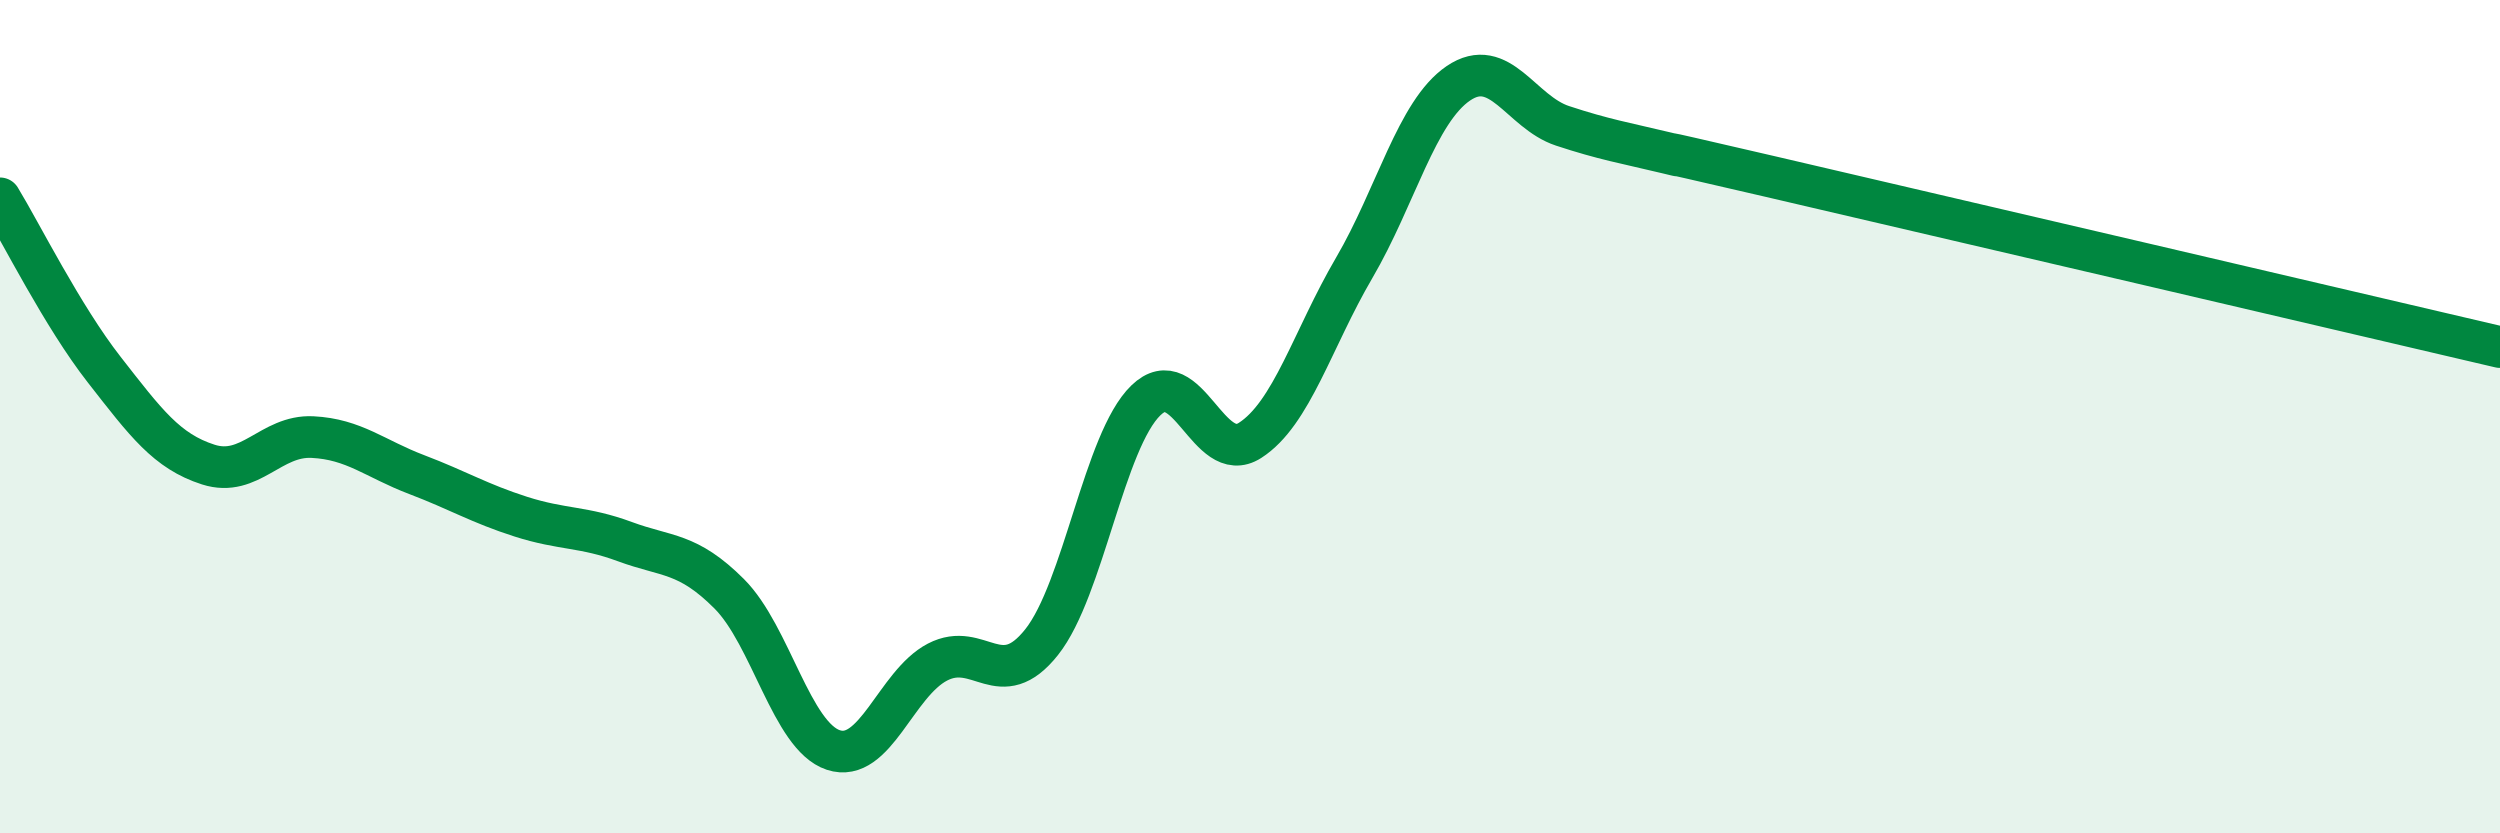 
    <svg width="60" height="20" viewBox="0 0 60 20" xmlns="http://www.w3.org/2000/svg">
      <path
        d="M 0,4.76 C 0.5,5.58 1.5,7.59 2.5,8.87 C 3.5,10.15 4,10.83 5,11.15 C 6,11.47 6.5,10.44 7.5,10.49 C 8.5,10.54 9,11.01 10,11.39 C 11,11.77 11.5,12.08 12.5,12.4 C 13.5,12.72 14,12.63 15,13 C 16,13.37 16.5,13.25 17.5,14.25 C 18.5,15.25 19,17.67 20,18 C 21,18.33 21.5,16.41 22.5,15.89 C 23.5,15.37 24,16.67 25,15.41 C 26,14.15 26.5,10.58 27.5,9.61 C 28.5,8.64 29,11.21 30,10.57 C 31,9.93 31.5,8.14 32.5,6.43 C 33.5,4.72 34,2.68 35,2 C 36,1.32 36.5,2.69 37.5,3.02 C 38.5,3.35 39,3.43 40,3.67 C 41,3.91 38.5,3.31 42.5,4.24 C 46.5,5.17 56.5,7.51 60,8.33L60 20L0 20Z"
        fill="#008740"
        opacity="0.1"
        stroke-linecap="round"
        stroke-linejoin="round"
      />
      <path
        d="M 0,4.76 C 0.5,5.58 1.5,7.59 2.5,8.87 C 3.5,10.15 4,10.83 5,11.15 C 6,11.47 6.5,10.44 7.5,10.49 C 8.5,10.54 9,11.01 10,11.39 C 11,11.77 11.5,12.08 12.5,12.4 C 13.5,12.72 14,12.63 15,13 C 16,13.37 16.5,13.25 17.5,14.25 C 18.5,15.25 19,17.67 20,18 C 21,18.33 21.5,16.41 22.5,15.89 C 23.5,15.37 24,16.67 25,15.41 C 26,14.15 26.5,10.58 27.5,9.61 C 28.5,8.64 29,11.21 30,10.57 C 31,9.93 31.5,8.14 32.5,6.43 C 33.5,4.72 34,2.68 35,2 C 36,1.32 36.5,2.69 37.5,3.02 C 38.5,3.35 39,3.43 40,3.67 C 41,3.91 38.5,3.31 42.5,4.24 C 46.5,5.17 56.5,7.51 60,8.33"
        stroke="#008740"
        stroke-width="1"
        fill="none"
        stroke-linecap="round"
        stroke-linejoin="round"
      />
    </svg>
  